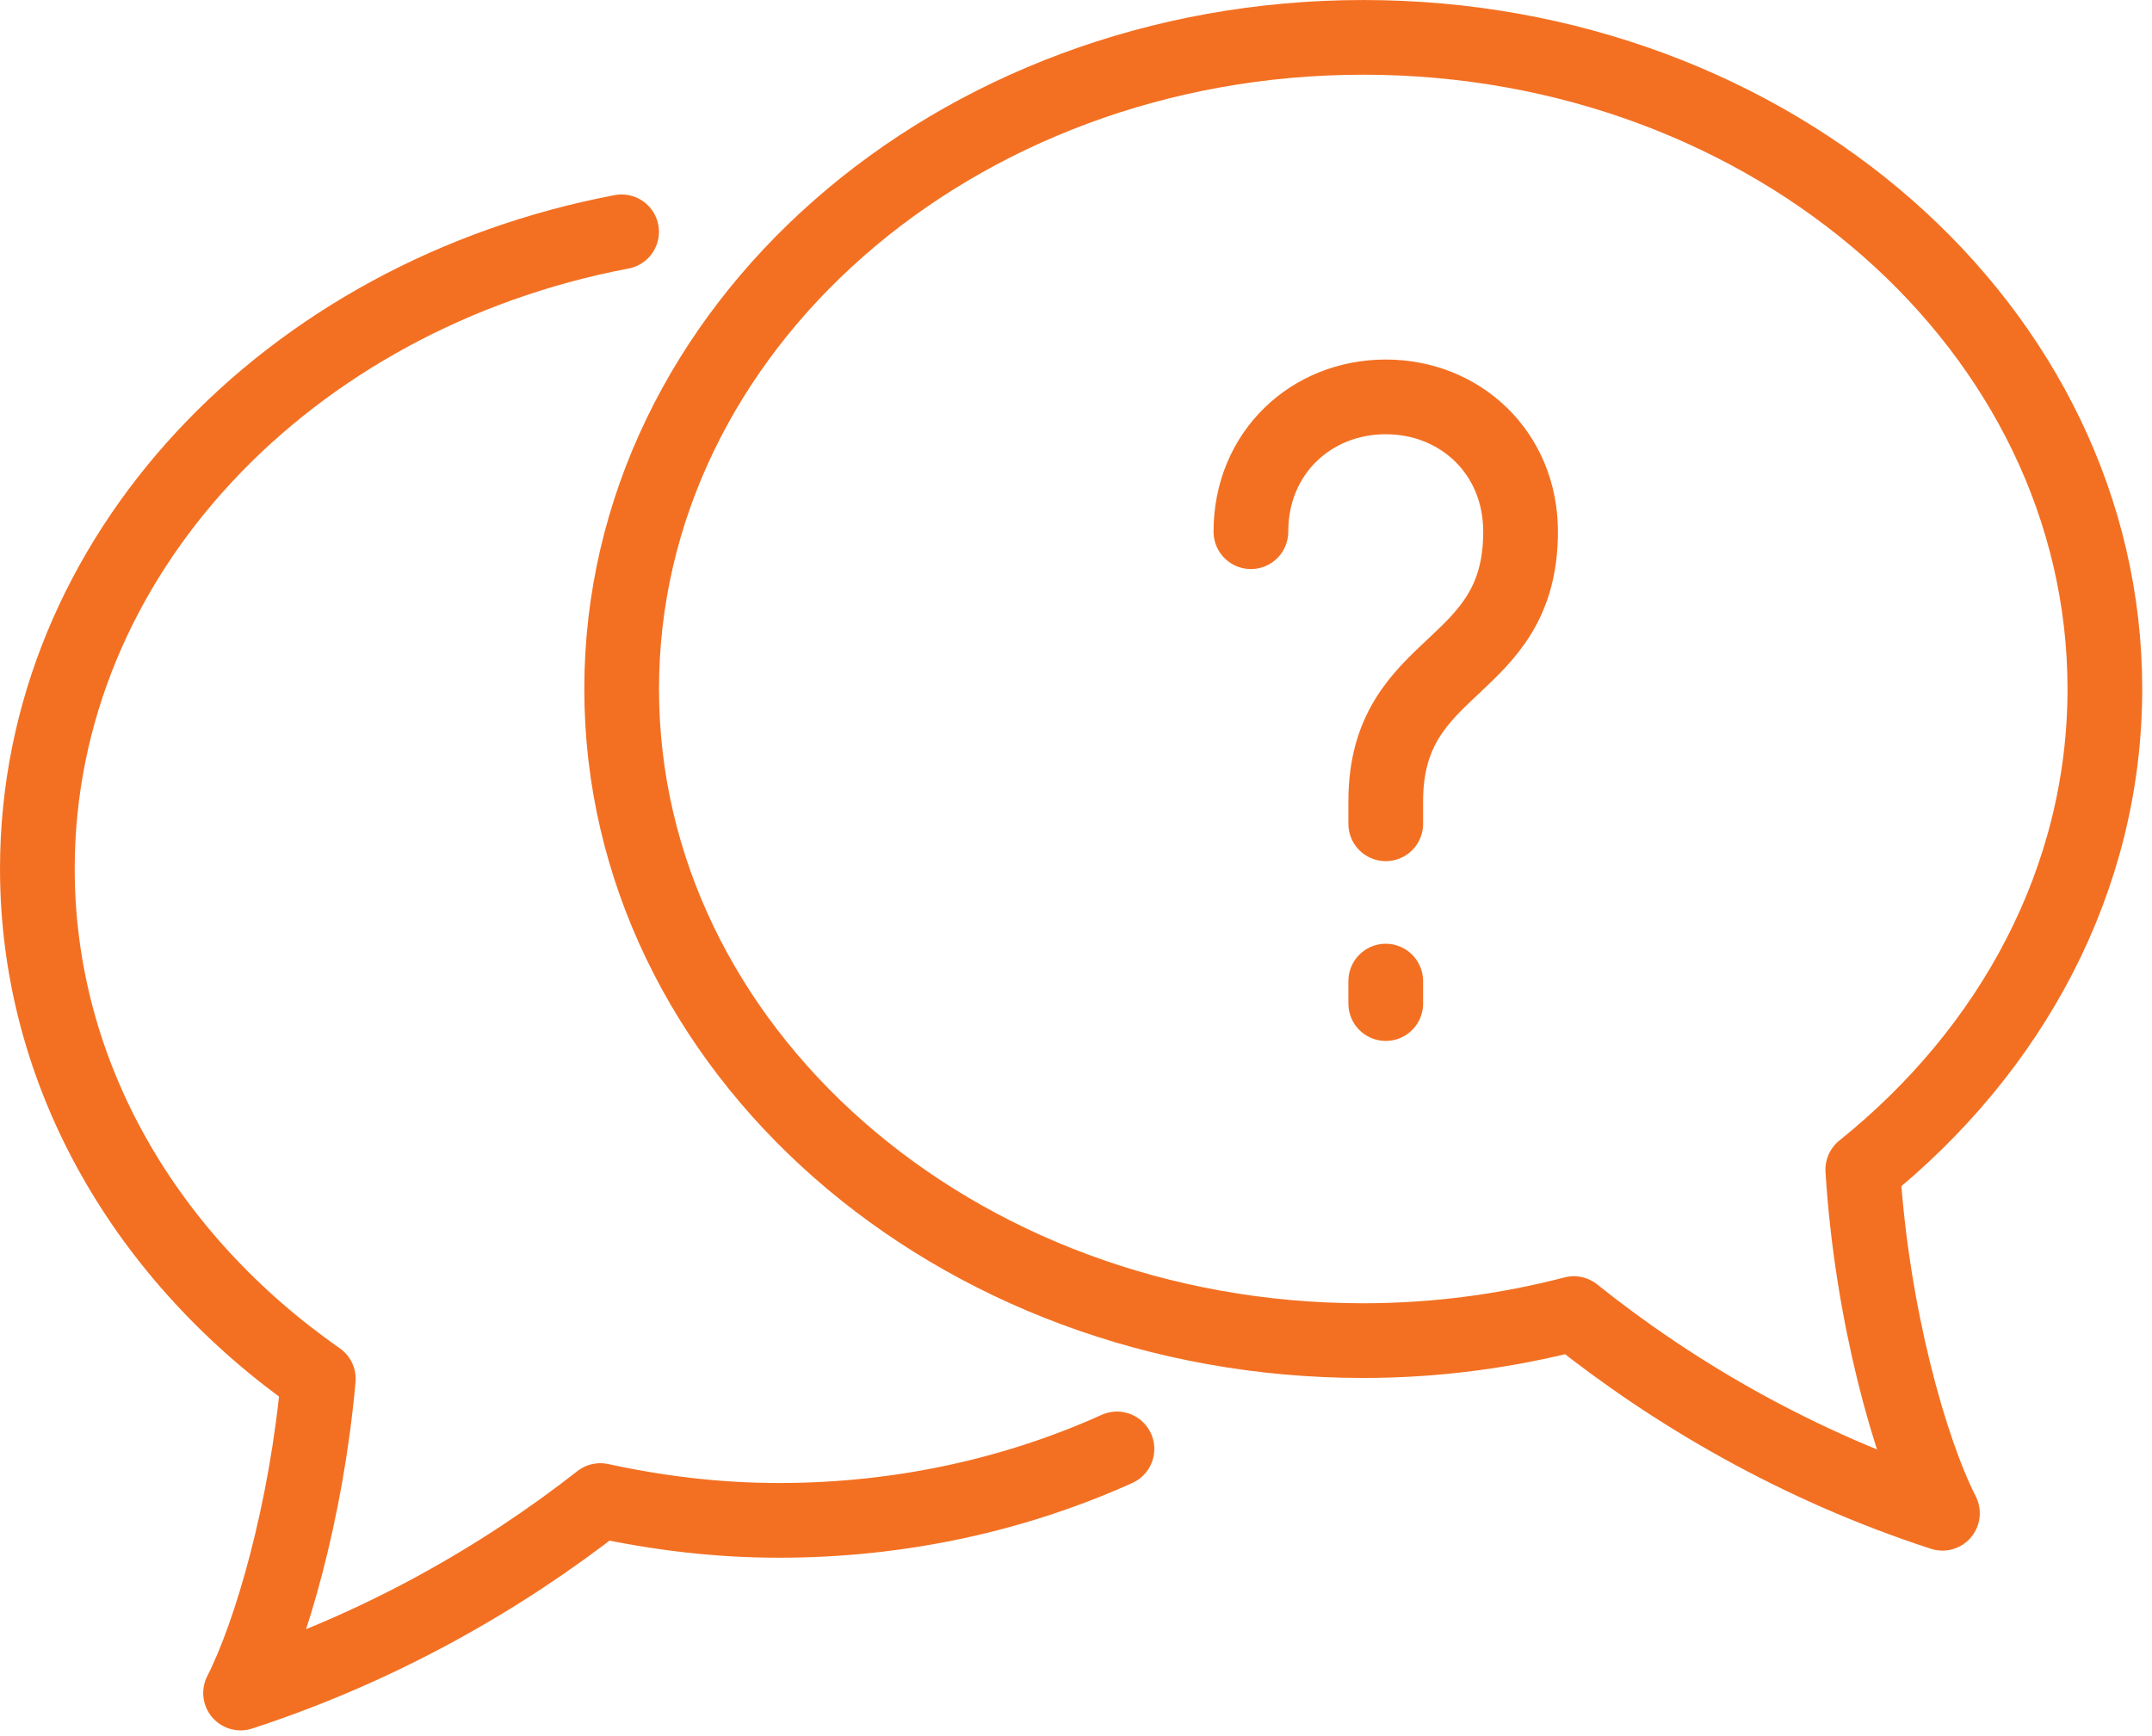<?xml version="1.0" encoding="UTF-8" standalone="no"?><!DOCTYPE svg PUBLIC "-//W3C//DTD SVG 1.1//EN" "http://www.w3.org/Graphics/SVG/1.1/DTD/svg11.dtd"><svg width="100%" height="100%" viewBox="0 0 176 142" version="1.1" xmlns="http://www.w3.org/2000/svg" xmlns:xlink="http://www.w3.org/1999/xlink" xml:space="preserve" xmlns:serif="http://www.serif.com/" style="fill-rule:evenodd;clip-rule:evenodd;stroke-linecap:round;stroke-linejoin:round;stroke-miterlimit:2;"><g><g><path d="M102.304,43.49c0,-6.462 4.94,-11.027 11.028,-11.027c6.088,-0 11.027,4.565 11.027,11.027c0,11.701 -11.027,10.355 -11.027,22.055l-0,1.838" style="fill:none;stroke:#f37022;stroke-width:6.11px;"/><path d="M113.332,80.249l-0,1.838" style="fill:none;stroke:#f37022;stroke-width:6.11px;"/><path d="M50.837,18.962c-27.316,5.186 -47.781,26.541 -47.781,52.097c-0,16.915 8.992,31.96 22.978,41.725c-0.978,10.886 -3.891,20.854 -6.359,25.697c11.473,-3.734 21.421,-9.468 29.425,-15.743c4.687,1.02 9.562,1.621 14.607,1.621c9.957,0 19.354,-2.108 27.643,-5.844" style="fill:none;stroke:#f37022;stroke-width:6.11px;"/><path d="M172.146,56.356c-0,-29.437 -27.156,-53.3 -60.652,-53.3c-33.497,-0 -60.652,23.863 -60.652,53.3c-0,29.436 27.155,53.3 60.652,53.3c5.987,-0 11.758,-0.792 17.221,-2.212c8.124,6.504 18.315,12.484 30.147,16.334c-2.647,-5.198 -5.785,-16.306 -6.515,-28.109c12.139,-9.746 19.799,-23.726 19.799,-39.313Z" style="fill:none;stroke:#f37022;stroke-width:6.11px;stroke-linecap:butt;"/></g></g></svg>